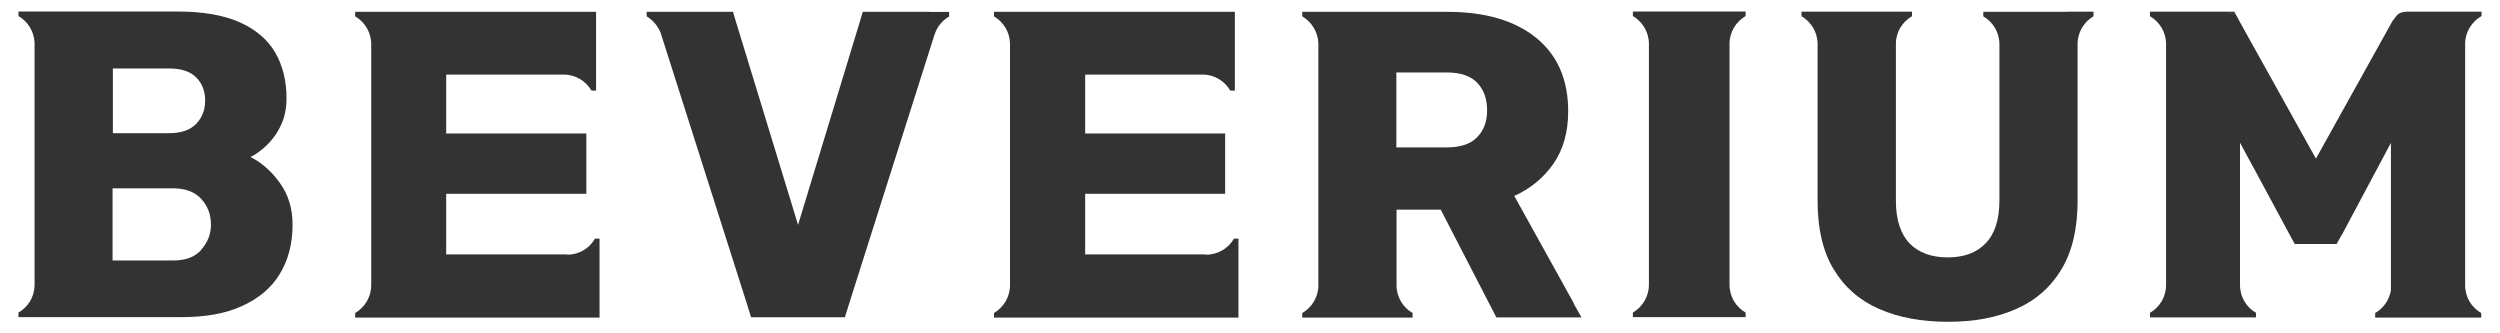 <?xml version="1.0" encoding="UTF-8"?>
<svg xmlns="http://www.w3.org/2000/svg" xmlns:xlink="http://www.w3.org/1999/xlink" width="165px" height="22px" viewBox="0 0 165 22" version="1.1">
<g id="surface1">
<path style=" stroke:none;fill-rule:nonzero;fill:rgb(20%,20%,20%);fill-opacity:1;" d="M 16.52 10.371 C 16.852 10.211 17.199 9.961 17.57 9.621 C 17.941 9.27 18.27 8.84 18.52 8.309 C 18.781 7.781 18.91 7.172 18.91 6.48 C 18.91 5.309 18.648 4.289 18.148 3.441 C 17.641 2.59 16.859 1.93 15.801 1.461 C 14.75 1 13.398 0.762 11.75 0.762 L 1.219 0.762 L 1.219 1.059 C 1.828 1.41 2.238 2.059 2.281 2.801 L 2.281 18.852 C 2.262 19.621 1.84 20.27 1.219 20.629 L 1.219 20.93 L 12.012 20.93 C 13.578 20.93 14.91 20.691 15.988 20.191 C 17.07 19.699 17.898 19.012 18.461 18.09 C 19.02 17.18 19.309 16.09 19.309 14.82 C 19.309 13.762 19.031 12.84 18.461 12.059 C 17.891 11.27 17.238 10.711 16.52 10.359 Z M 7.449 4.52 L 11.18 4.52 C 11.961 4.52 12.551 4.711 12.949 5.109 C 13.34 5.5 13.539 6.012 13.539 6.629 C 13.539 7.25 13.352 7.75 12.949 8.172 C 12.559 8.578 11.969 8.789 11.18 8.789 L 7.449 8.789 Z M 13.301 16.469 C 12.879 16.961 12.262 17.191 11.43 17.191 L 7.43 17.191 L 7.43 12.43 L 11.43 12.43 C 12.23 12.43 12.852 12.66 13.281 13.129 C 13.711 13.59 13.922 14.16 13.922 14.828 C 13.922 15.449 13.711 15.988 13.289 16.469 Z M 13.301 16.469 "/>
<path style=" stroke:none;fill-rule:nonzero;fill:rgb(20%,20%,20%);fill-opacity:1;" d="M 61.352 0.781 L 56.941 0.781 L 56.719 1.531 L 52.672 14.84 L 48.602 1.531 L 48.602 1.512 C 48.602 1.512 48.602 1.531 48.602 1.531 L 48.379 0.781 L 42.68 0.781 L 42.68 1.078 C 43.121 1.34 43.461 1.762 43.629 2.25 L 49.301 20.07 C 49.301 20.07 49.34 20.172 49.359 20.219 C 49.34 20.172 49.32 20.129 49.301 20.07 L 49.57 20.941 L 55.762 20.941 L 56 20.18 C 56 20.18 56.02 20.109 56.031 20.078 L 61.559 2.66 L 61.578 2.609 L 61.648 2.379 C 61.648 2.379 61.672 2.32 61.68 2.289 C 61.84 1.781 62.18 1.359 62.641 1.09 L 62.641 0.789 L 61.34 0.789 Z M 49.52 20.488 C 49.57 20.559 49.629 20.621 49.699 20.68 C 49.629 20.621 49.578 20.559 49.52 20.488 Z M 49.371 20.238 C 49.371 20.238 49.371 20.238 49.371 20.262 C 49.371 20.262 49.371 20.262 49.371 20.238 Z M 55.672 20.68 C 55.672 20.68 55.762 20.602 55.789 20.559 C 55.75 20.602 55.711 20.648 55.672 20.68 Z M 55.949 20.328 C 55.949 20.328 55.949 20.309 55.949 20.309 C 55.949 20.309 55.949 20.328 55.949 20.328 Z M 55.852 20.48 C 55.852 20.48 55.879 20.449 55.891 20.43 C 55.891 20.449 55.871 20.461 55.852 20.48 Z M 55.852 20.48 "/>
<path style=" stroke:none;fill-rule:nonzero;fill:rgb(20%,20%,20%);fill-opacity:1;" d="M 103.871 20.012 L 99.941 12.93 C 101.02 12.449 101.871 11.738 102.531 10.801 C 103.18 9.859 103.5 8.711 103.5 7.34 C 103.5 5.25 102.789 3.629 101.379 2.488 C 99.961 1.352 98.012 0.781 95.531 0.781 L 85.949 0.781 L 85.949 1.078 C 86.559 1.441 86.988 2.102 87.012 2.859 L 87.012 18.84 C 87.012 19.621 86.57 20.301 85.949 20.66 L 85.949 20.961 L 93.23 20.961 L 93.23 20.66 C 92.609 20.301 92.18 19.629 92.172 18.852 L 92.172 13.84 L 95.09 13.84 L 98.359 20.172 L 98.762 20.949 L 104.379 20.949 L 103.859 20.031 Z M 97.48 9.07 C 97.031 9.52 96.359 9.73 95.461 9.73 L 92.16 9.73 L 92.16 4.781 L 95.461 4.781 C 96.391 4.781 97.078 5.012 97.512 5.48 C 97.941 5.941 98.148 6.539 98.148 7.289 C 98.148 8.039 97.922 8.629 97.469 9.078 Z M 97.48 9.07 "/>
<path style=" stroke:none;fill-rule:nonzero;fill:rgb(20%,20%,20%);fill-opacity:1;" d="M 79.602 16.789 L 71.621 16.789 L 71.621 12.789 L 80.859 12.789 L 80.859 8.809 L 71.621 8.809 L 71.621 4.922 L 79.461 4.922 L 79.371 4.922 C 80.16 4.922 80.828 5.352 81.199 5.98 L 81.5 5.98 L 81.5 0.781 L 65.602 0.781 L 65.602 1.078 C 66.23 1.449 66.66 2.129 66.66 2.922 L 66.66 18.871 L 66.66 18.82 C 66.66 19.609 66.23 20.289 65.602 20.66 L 65.602 20.961 L 81.738 20.961 L 81.738 15.75 L 81.441 15.75 C 81.078 16.379 80.398 16.809 79.609 16.809 Z M 79.602 16.789 "/>
<path style=" stroke:none;fill-rule:nonzero;fill:rgb(20%,20%,20%);fill-opacity:1;" d="M 114.148 18.809 L 114.148 18.91 L 114.148 2.859 L 114.148 2.898 C 114.148 2.109 114.578 1.43 115.211 1.059 L 115.211 0.762 L 107.77 0.762 L 107.77 1.059 C 108.398 1.43 108.828 2.109 108.828 2.898 L 108.828 2.879 L 108.828 18.859 L 108.828 18.789 C 108.828 19.578 108.398 20.262 107.77 20.629 L 107.77 20.93 L 115.211 20.93 L 115.211 20.629 C 114.578 20.27 114.148 19.59 114.148 18.789 Z M 114.148 18.809 "/>
<path style=" stroke:none;fill-rule:nonzero;fill:rgb(20%,20%,20%);fill-opacity:1;" d="M 163.781 1.07 L 163.781 0.77 L 158.898 0.77 C 158.57 0.77 158.34 0.852 158.199 1.012 C 158.059 1.18 157.961 1.309 157.898 1.398 L 152.852 10.469 L 147.801 1.398 C 147.801 1.398 147.781 1.352 147.762 1.32 C 147.781 1.34 147.801 1.371 147.809 1.398 L 147.461 0.77 L 146.801 0.77 C 147.129 0.77 147.359 0.852 147.5 1.012 C 147.34 0.852 147.109 0.77 146.781 0.77 L 141.898 0.77 L 141.898 1.07 C 142.531 1.441 142.961 2.121 142.961 2.91 L 142.961 18.809 C 142.961 19.602 142.531 20.281 141.898 20.648 L 141.898 20.949 L 148.898 20.949 L 148.898 20.648 C 148.27 20.289 147.84 19.609 147.84 18.809 L 147.84 9.422 L 148.98 11.52 L 151.09 15.441 L 151.449 16.102 L 154.219 16.102 L 154.5 15.59 C 154.5 15.59 154.57 15.5 154.59 15.449 L 157.801 9.43 L 157.801 19.148 C 157.699 19.801 157.309 20.34 156.762 20.66 L 156.762 20.961 L 163.762 20.961 L 163.762 20.66 C 163.129 20.301 162.699 19.621 162.699 18.828 L 162.699 2.898 C 162.699 2.121 163.129 1.441 163.762 1.07 Z M 163.781 1.07 "/>
<path style=" stroke:none;fill-rule:nonzero;fill:rgb(20%,20%,20%);fill-opacity:1;" d="M 136.422 0.781 L 130.898 0.781 L 130.898 1.078 C 131.531 1.449 131.961 2.129 131.961 2.922 L 131.961 2.781 L 131.961 13.238 C 131.961 14.488 131.66 15.43 131.059 16.051 C 130.461 16.68 129.621 16.988 128.551 16.988 C 127.48 16.988 126.621 16.68 126.02 16.051 C 125.43 15.422 125.129 14.488 125.129 13.238 L 125.129 2.879 C 125.129 2.109 125.559 1.441 126.191 1.07 L 126.191 0.77 L 118.898 0.77 L 118.898 1.07 C 119.531 1.441 119.961 2.121 119.961 2.91 L 119.961 13.262 C 119.961 15.09 120.309 16.59 121.02 17.77 C 121.73 18.949 122.719 19.82 124.02 20.391 C 125.32 20.961 126.828 21.238 128.57 21.238 C 130.309 21.238 131.789 20.961 133.07 20.391 C 134.359 19.828 135.352 18.949 136.059 17.77 C 136.77 16.59 137.121 15.078 137.121 13.262 L 137.121 2.781 C 137.172 2.051 137.578 1.422 138.172 1.07 L 138.172 0.77 L 136.398 0.77 L 136.43 0.77 Z M 136.422 0.781 "/>
<path style=" stroke:none;fill-rule:nonzero;fill:rgb(20%,20%,20%);fill-opacity:1;" d="M 37.441 16.789 L 29.449 16.789 L 29.449 12.789 L 38.699 12.789 L 38.699 8.809 L 29.449 8.809 L 29.449 4.922 L 37.301 4.922 L 37.211 4.922 C 37.988 4.922 38.672 5.352 39.039 5.98 L 39.34 5.98 L 39.34 0.781 L 23.441 0.781 L 23.441 1.078 C 24.07 1.449 24.5 2.129 24.5 2.922 L 24.5 18.871 L 24.5 18.82 C 24.5 19.609 24.07 20.289 23.441 20.66 L 23.441 20.961 L 39.57 20.961 L 39.57 15.75 L 39.27 15.75 C 38.91 16.379 38.23 16.809 37.441 16.809 Z M 37.441 16.789 "/>
</g>
</svg>
